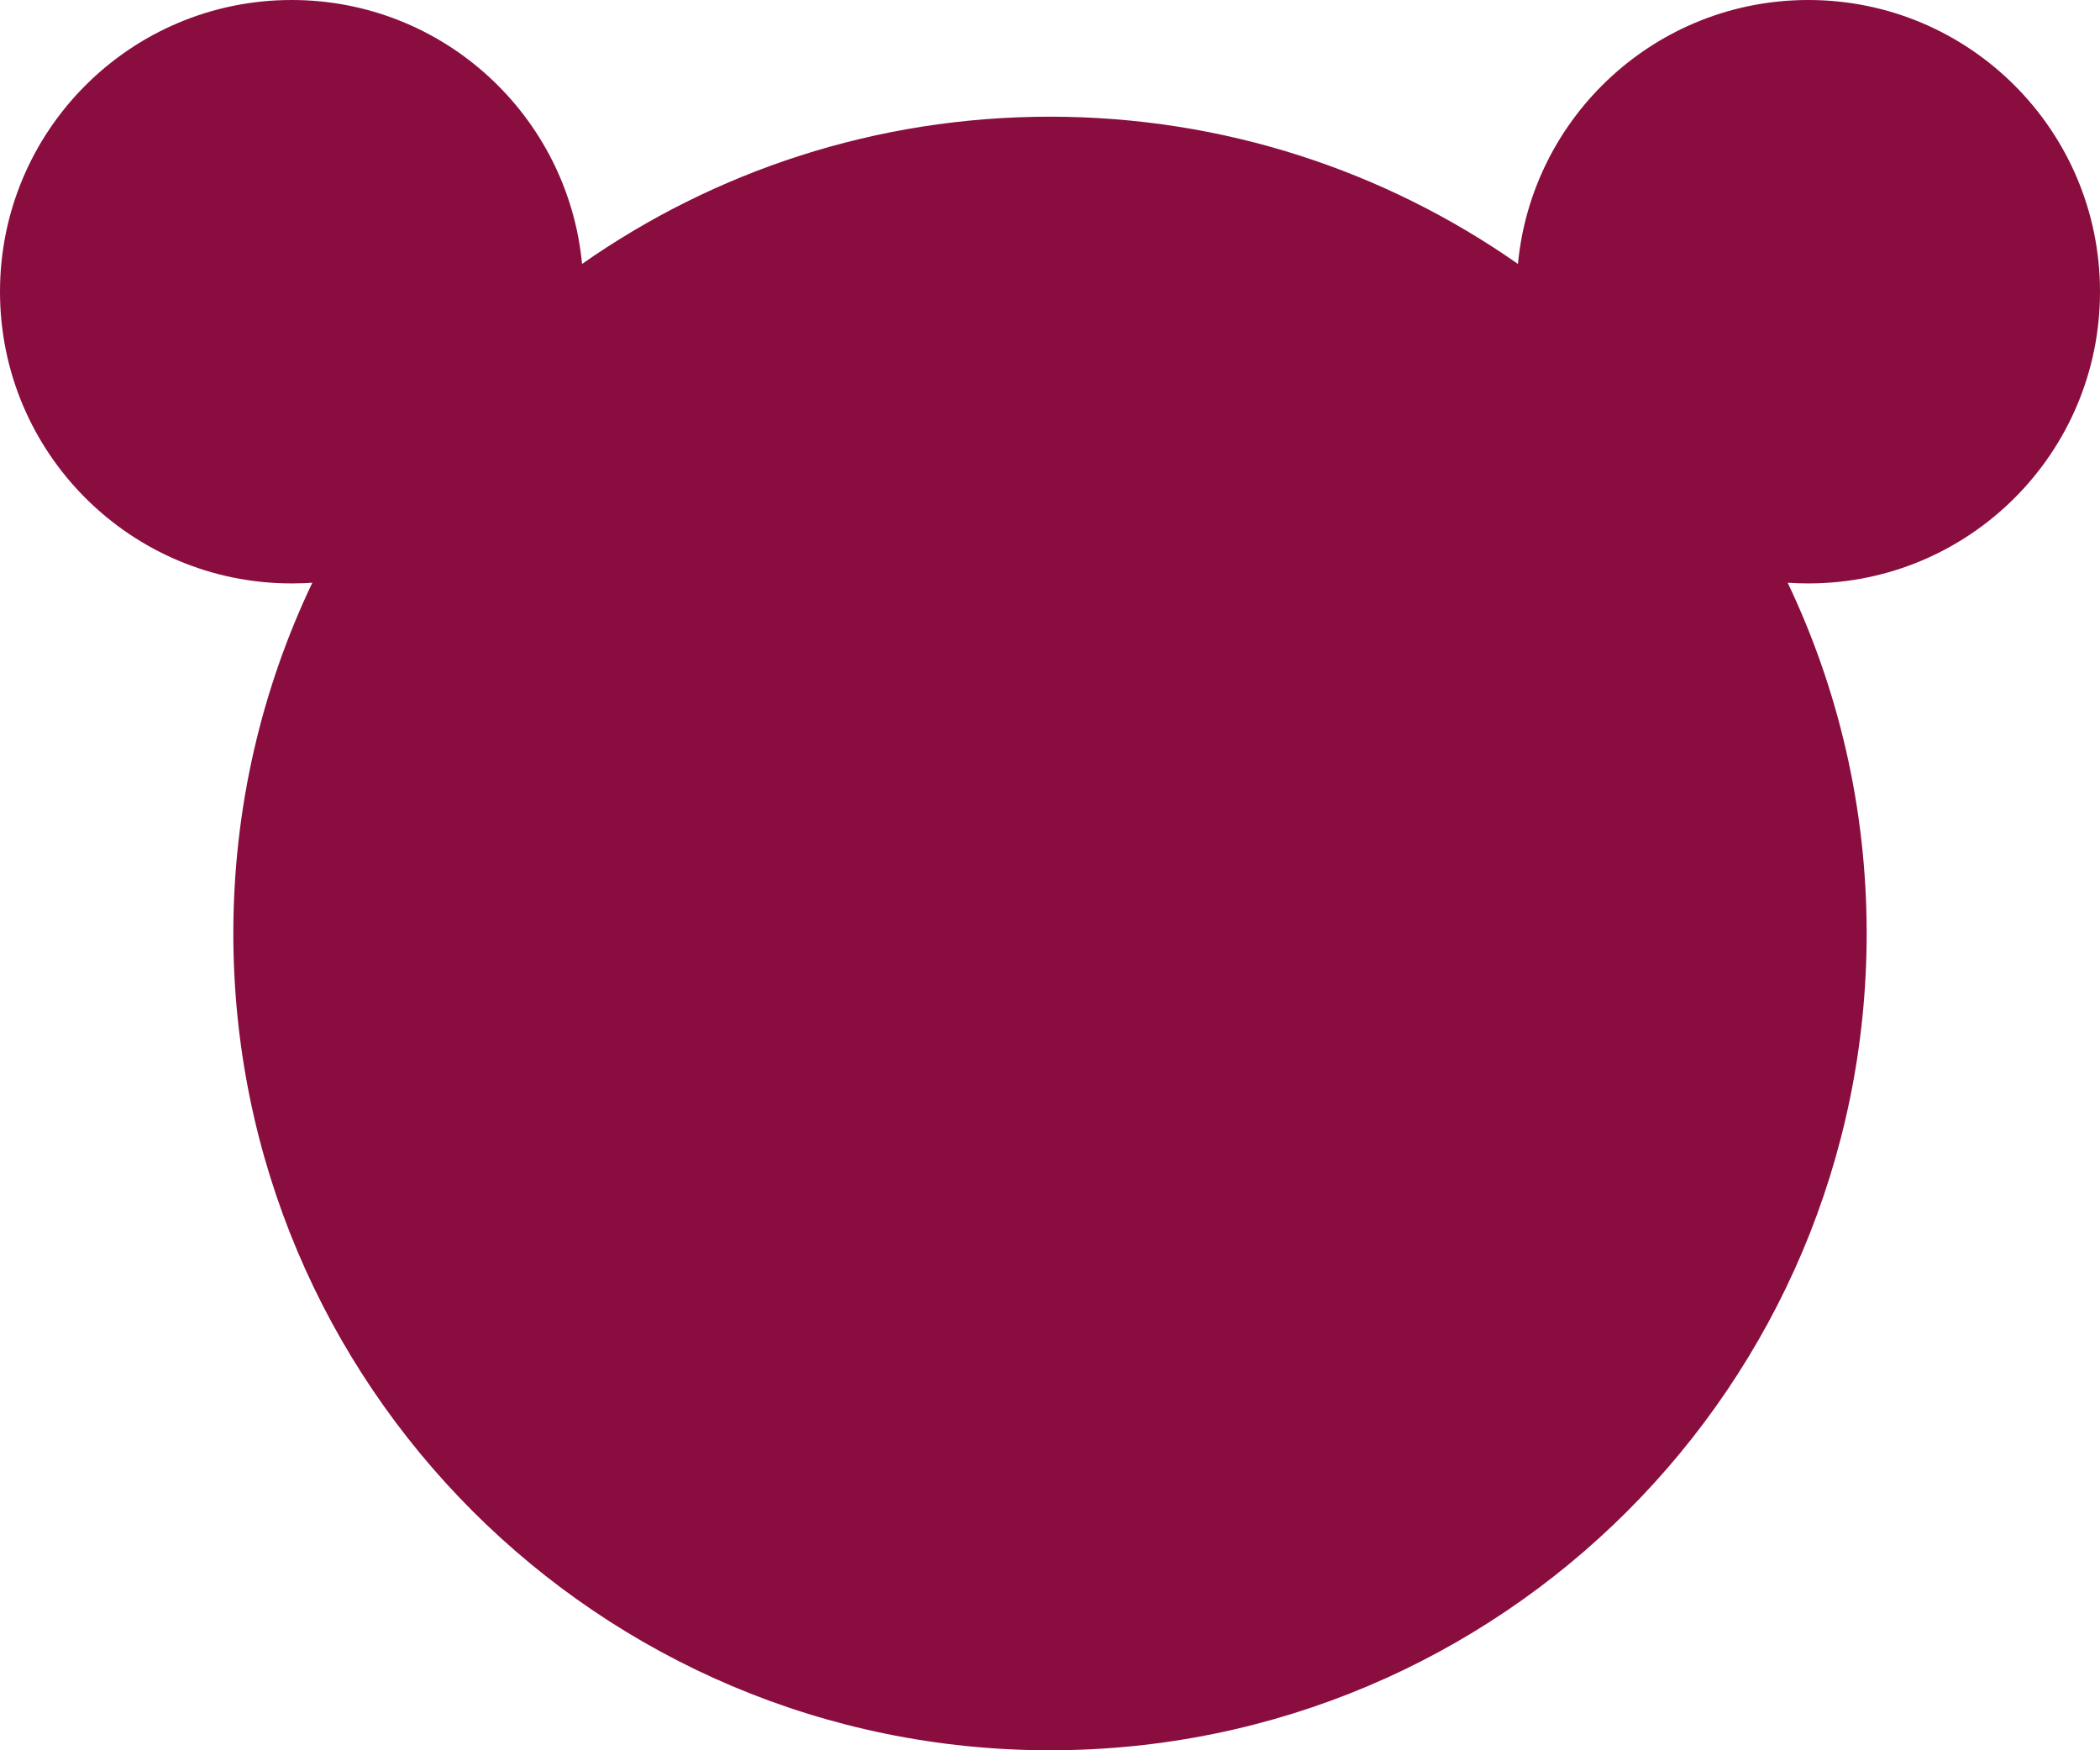 <?xml version="1.0" encoding="UTF-8"?> <svg xmlns="http://www.w3.org/2000/svg" width="18" height="15" viewBox="0 0 18 15" fill="none"> <path fill-rule="evenodd" clip-rule="evenodd" d="M2.608 4.998C2.631 4.997 2.654 4.995 2.677 4.994C2.243 5.905 2 6.924 2 8C2 11.866 5.134 15 9 15C12.866 15 16 11.866 16 8C16 6.924 15.757 5.905 15.323 4.994C15.382 4.998 15.441 5 15.5 5C16.881 5 18 3.881 18 2.5C18 1.119 16.881 0 15.5 0C14.199 0 13.131 0.993 13.011 2.262C11.875 1.467 10.492 1 9 1C7.508 1 6.125 1.467 4.989 2.262C4.869 0.993 3.801 0 2.5 0C1.119 0 0 1.119 0 2.5C0 3.881 1.119 5 2.5 5C2.536 5 2.572 4.999 2.608 4.998Z" fill="#8A0D40"></path> </svg> 